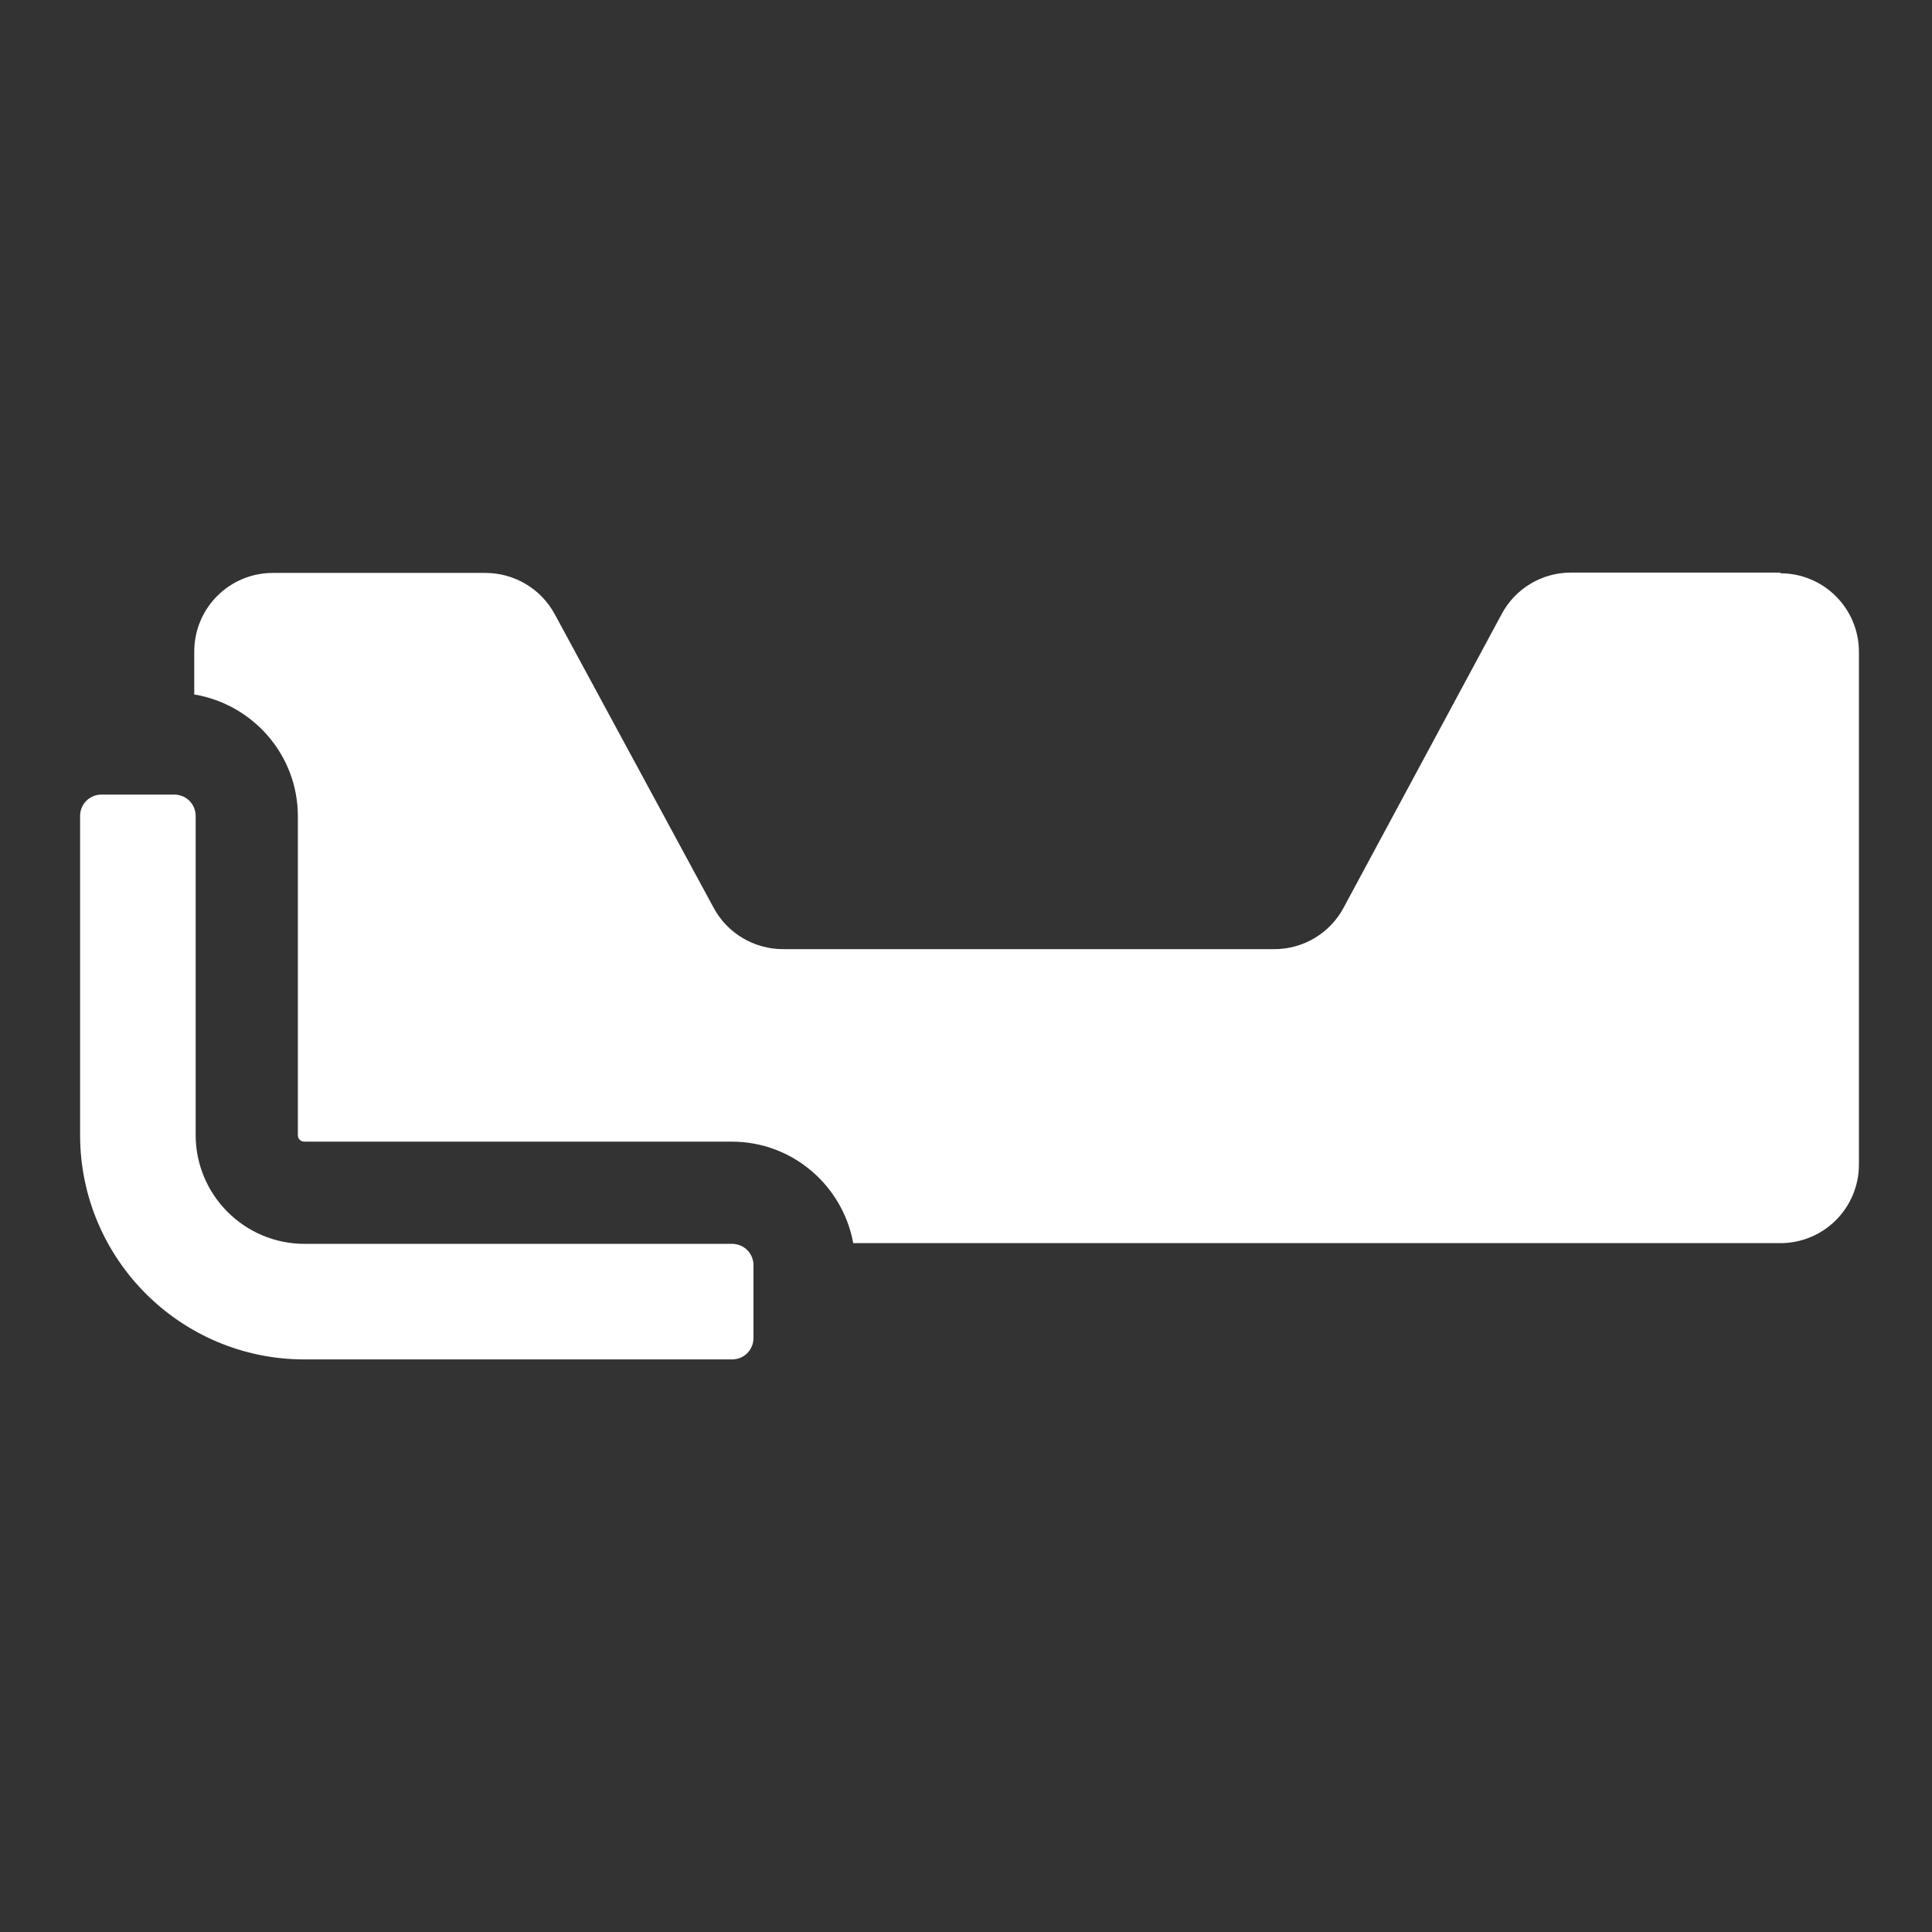 <svg id="AsymWrap" xmlns="http://www.w3.org/2000/svg" viewBox="0 0 55 55"><rect x="0" y="0" width="55" height="55" fill="#333333" stroke="none"/><defs><style>.cls-1{fill:#fff;stroke-width:0px;}</style></defs><path class="cls-1" d="M5.57,32.31v-9.08c0-.34-.27-.61-.61-.61h-2.07c-.34,0-.61.27-.61.61v9.08c0,3.53,2.86,6.39,6.39,6.39h12.17c.34,0,.61-.27.61-.61v-2.07c0-.34-.27-.61-.61-.61h-12.17c-1.71,0-3.1-1.39-3.1-3.1Z"></path><path class="cls-1" d="M50.69,16.3h-5.97c-.82,0-1.58.45-1.97,1.18l-4.5,8.36c-.39.73-1.15,1.18-1.97,1.18h-13.99c-.82,0-1.58-.45-1.97-1.17l-4.53-8.37c-.39-.72-1.15-1.17-1.97-1.17h-6.05c-1.24,0-2.24,1-2.24,2.24v1.22c1.67.28,2.95,1.72,2.95,3.47v9.08c0,.1.08.18.18.18h12.17c1.73,0,3.16,1.25,3.46,2.89h26.39c1.24,0,2.24-1,2.24-2.24v-14.59c0-1.24-1-2.24-2.24-2.24Z"></path></svg>